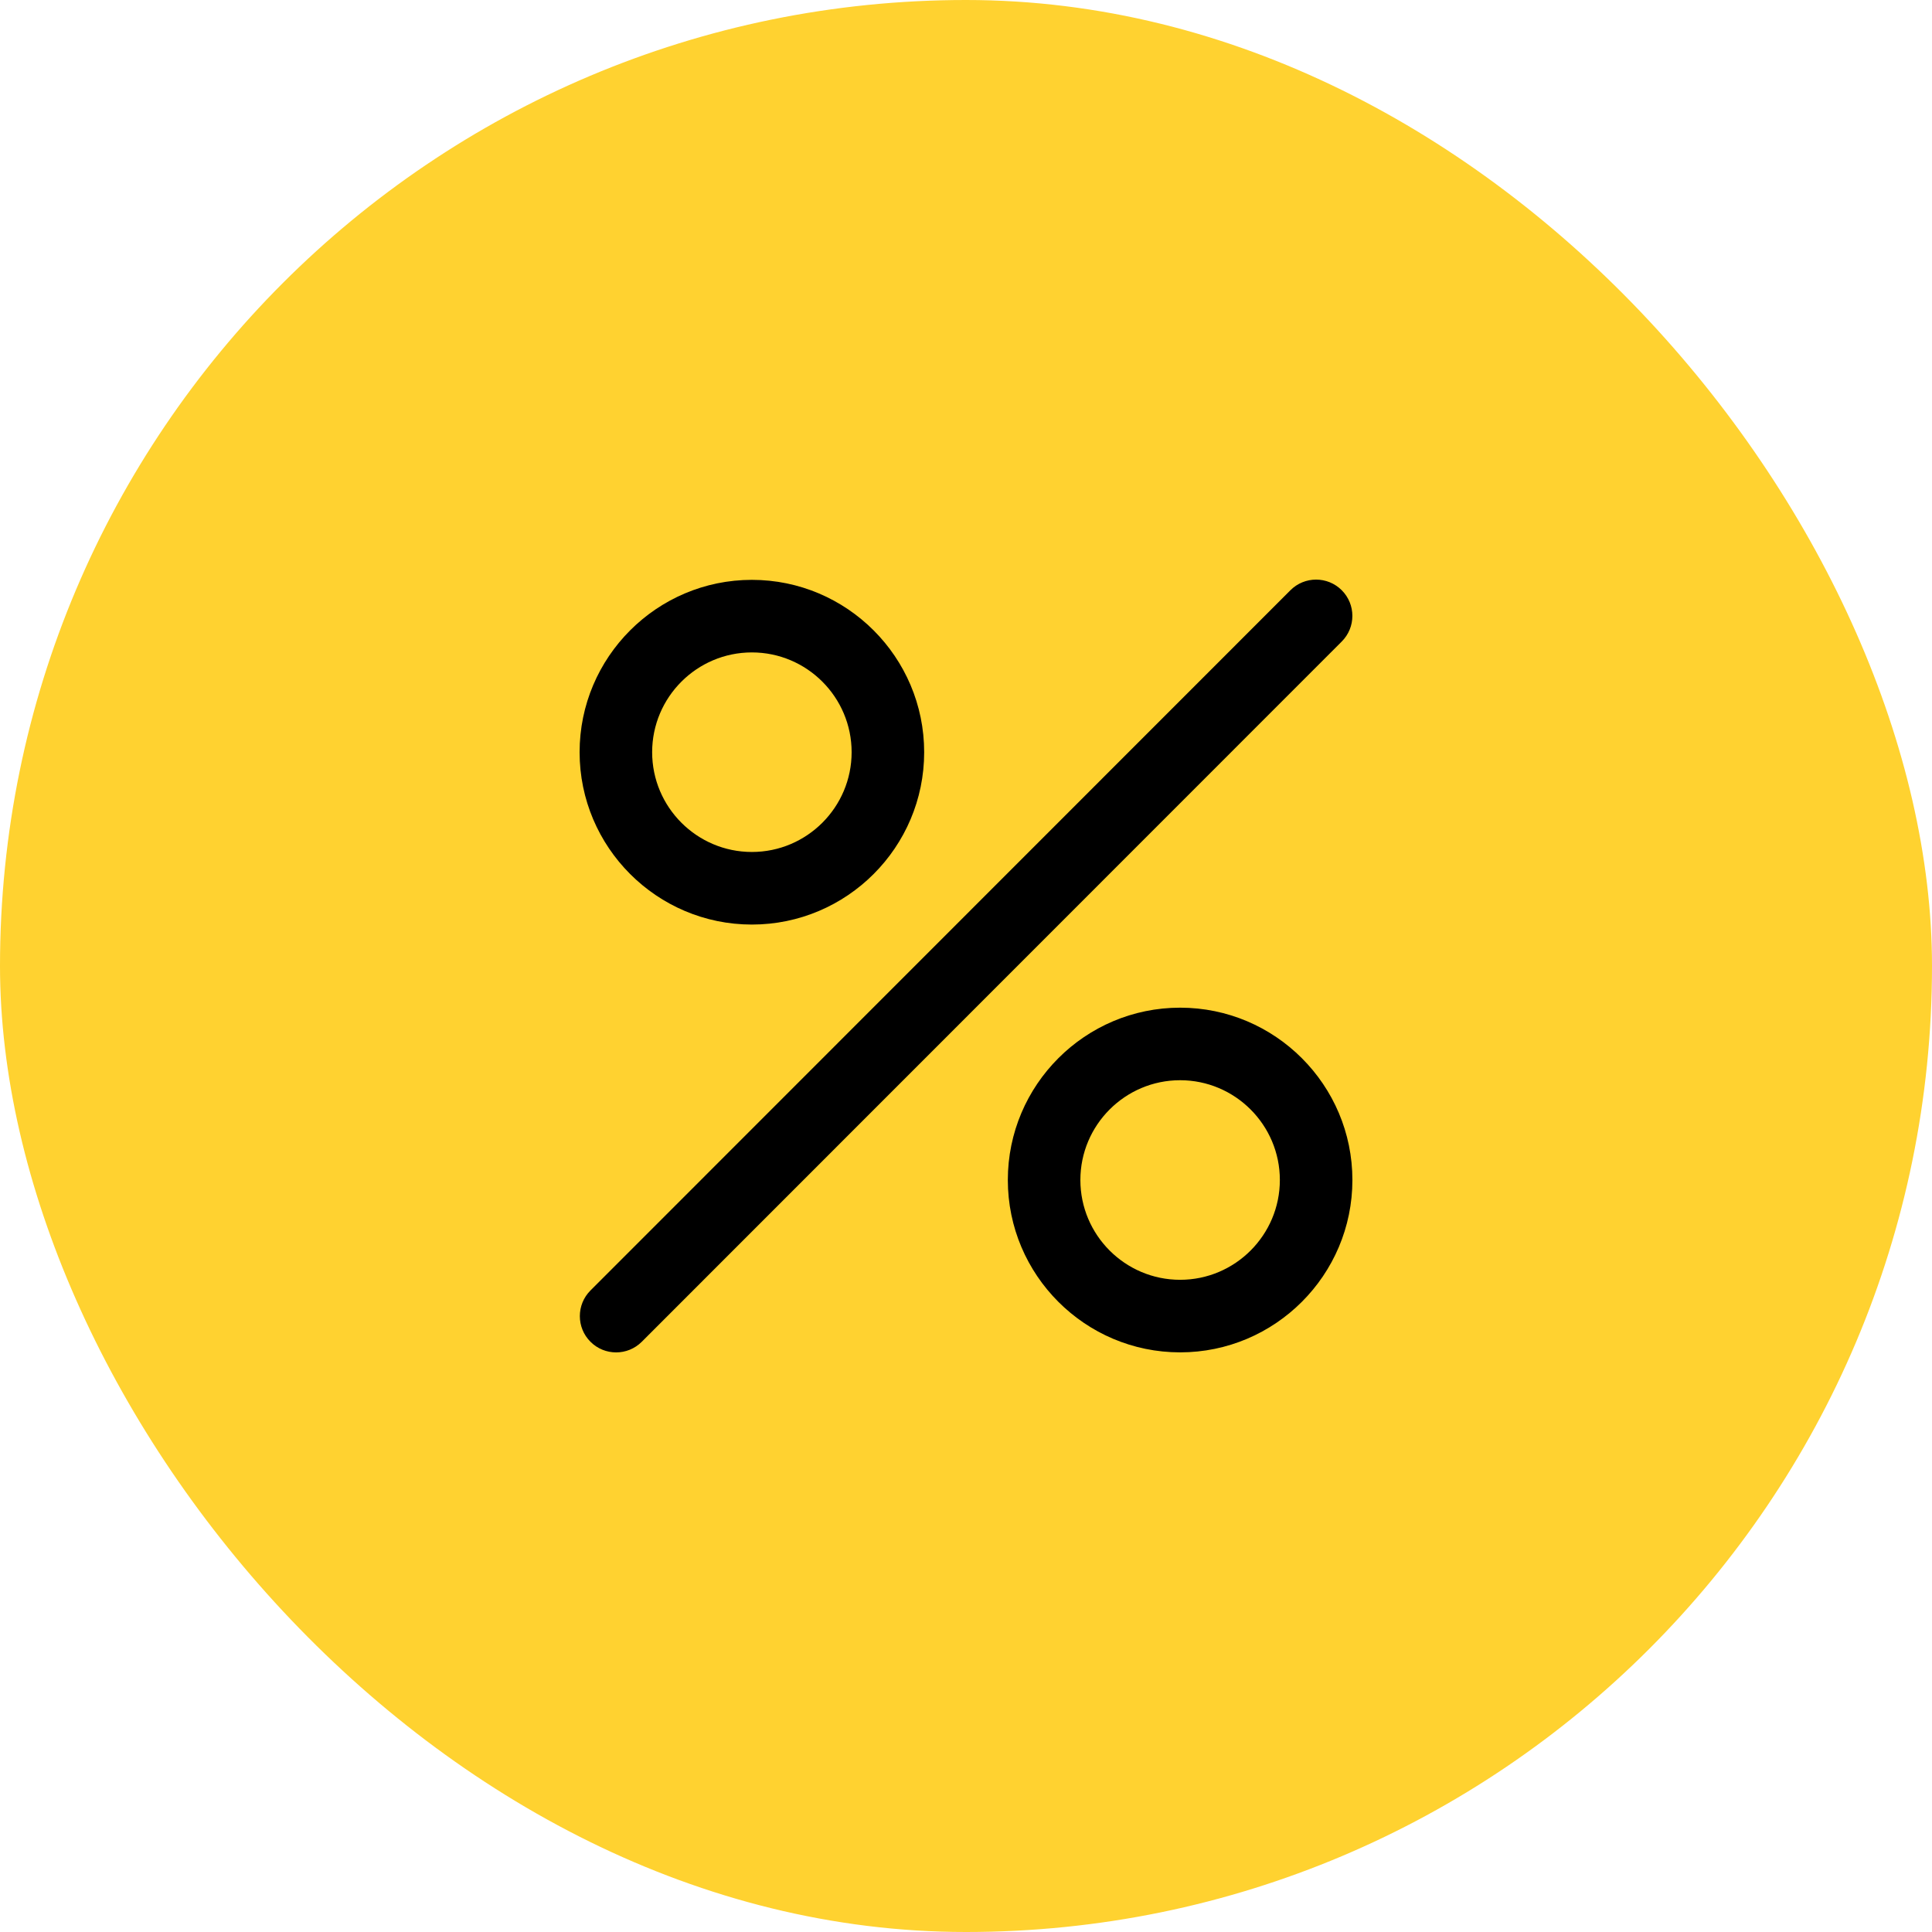 <?xml version="1.0" encoding="UTF-8"?> <svg xmlns="http://www.w3.org/2000/svg" width="100" height="100" viewBox="0 0 100 100" fill="none"><g clip-path="url(#clip0_479_7891)"><rect width="100" height="100" rx="50" fill="#FFD230"></rect><path d="M69.448 30.55C68.715 29.817 67.526 29.817 66.793 30.55L30.563 66.794C29.829 67.528 29.829 68.716 30.563 69.45C30.929 69.817 31.41 70 31.89 70C32.371 70 32.851 69.817 33.218 69.45L69.448 33.206C70.182 32.472 70.182 31.284 69.448 30.55ZM38.917 30.013C34.001 30.013 30 34.015 30 38.934C30 43.852 34.001 47.855 38.917 47.855C43.835 47.855 47.835 43.852 47.835 38.934C47.835 34.015 43.834 30.013 38.917 30.013ZM38.917 44.098C36.071 44.098 33.755 41.781 33.755 38.934C33.755 36.086 36.071 33.769 38.917 33.769C41.764 33.769 44.08 36.086 44.08 38.934C44.08 41.781 41.764 44.098 38.917 44.098ZM61.083 52.157C56.166 52.157 52.165 56.159 52.165 61.077C52.165 65.996 56.166 69.998 61.083 69.998C65.999 69.998 70 65.996 70 61.077C70 56.158 65.999 52.157 61.083 52.157ZM61.083 66.242C58.236 66.242 55.92 63.925 55.92 61.077C55.92 58.23 58.236 55.912 61.083 55.912C63.929 55.912 66.245 58.23 66.245 61.077C66.245 63.925 63.929 66.242 61.083 66.242Z" fill="black"></path></g><defs><clipPath id="clip0_479_7891"><rect width="100" height="100" fill="white"></rect></clipPath></defs></svg> 